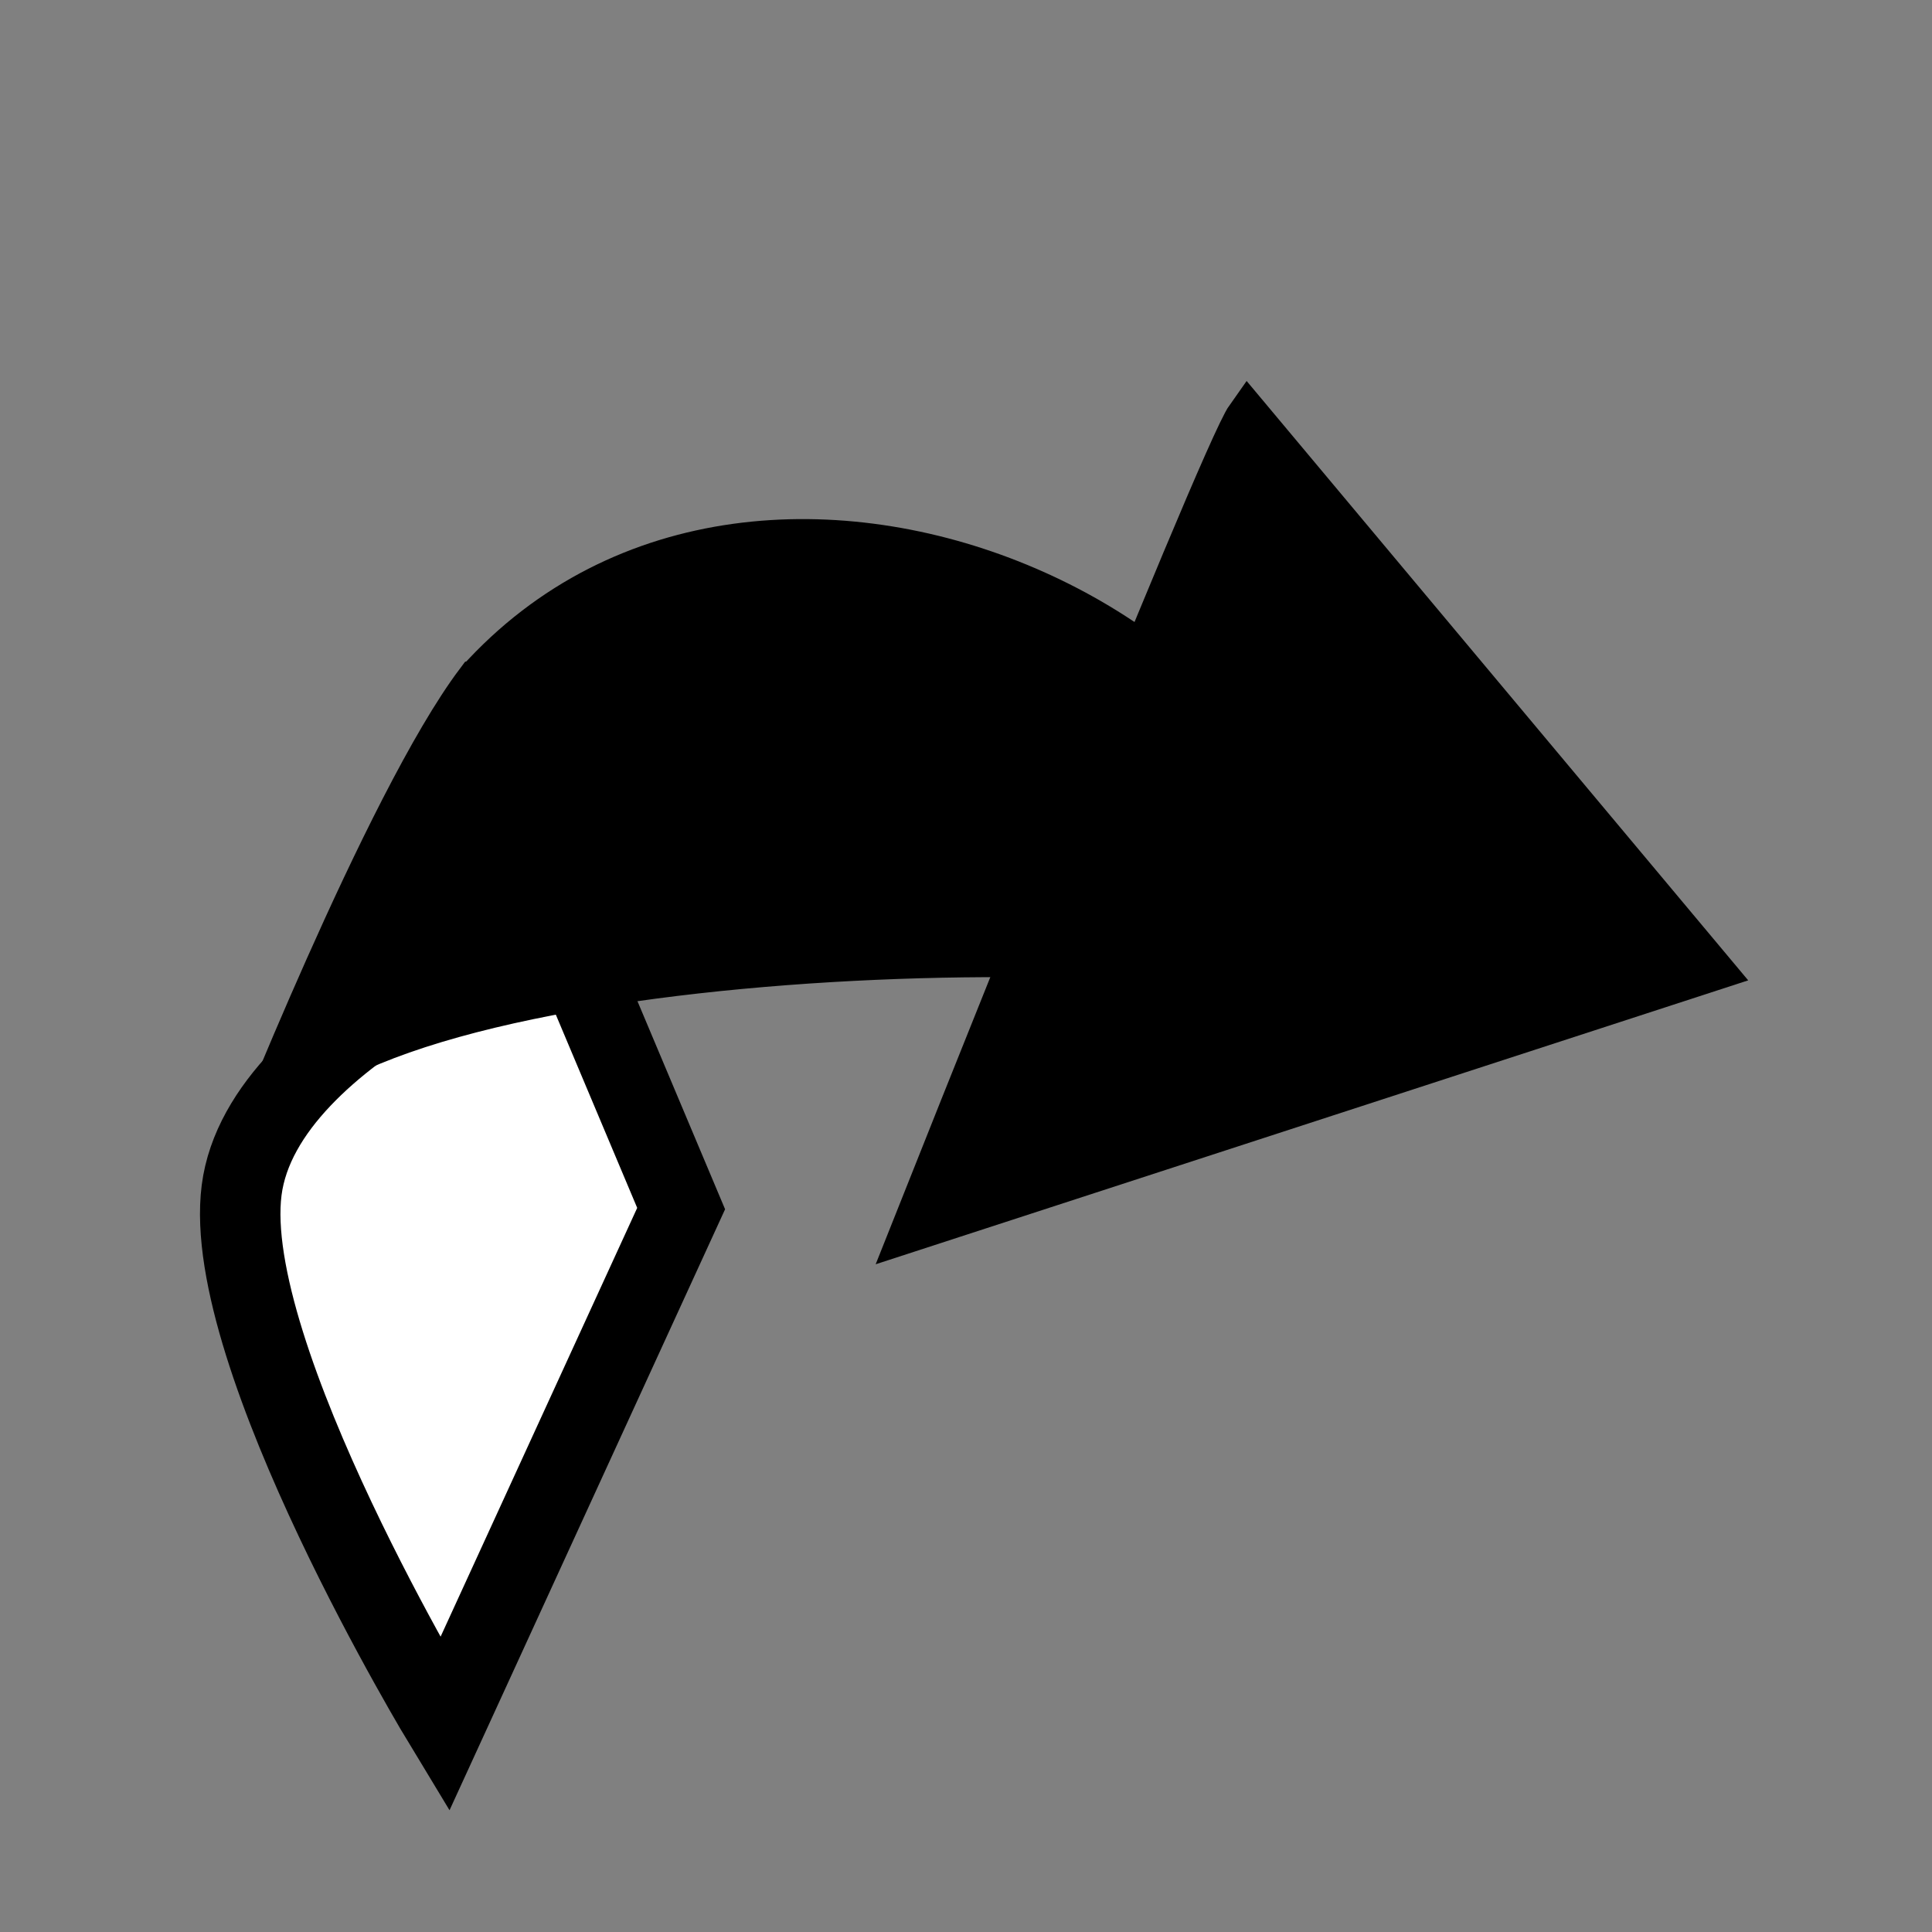 <?xml version="1.0" encoding="UTF-8"?>
<svg version="1.1" viewBox="0 0 50 50" xmlns="http://www.w3.org/2000/svg">
<rect x="0" y="0" width="50" height="50" fill="#808080" stroke="none"/>
<g transform="translate(0 -1002.4)">
<g transform="matrix(-.619 .966 .966 .619 309.41 -607.11)" enable-background="new" stroke="#000">
<path d="m1337.4 551.74 3.929 5.714 12.678 1.786s-4.286-8.75-7.678-10.357c-3.393-1.607-9.107 2.857-8.929 2.857z" fill="#fff" stroke-width="1.815"/>
<path d="m1333.8 547.18c3.421-0.26 11.964 1.429 11.964 1.429-4.22-2.202-14.643 12.857-16.429 18.036-6.857-3.259-5.169-17.885 4.464-19.464z" stroke-width="1px"/>
<path d="m1319.4 558.59c1.07-0.052 19.479 3.524 19.479 3.524l-14.615 11.973-4.864-15.497z" stroke-width="1px"/>
</g>
</g>
</svg>
